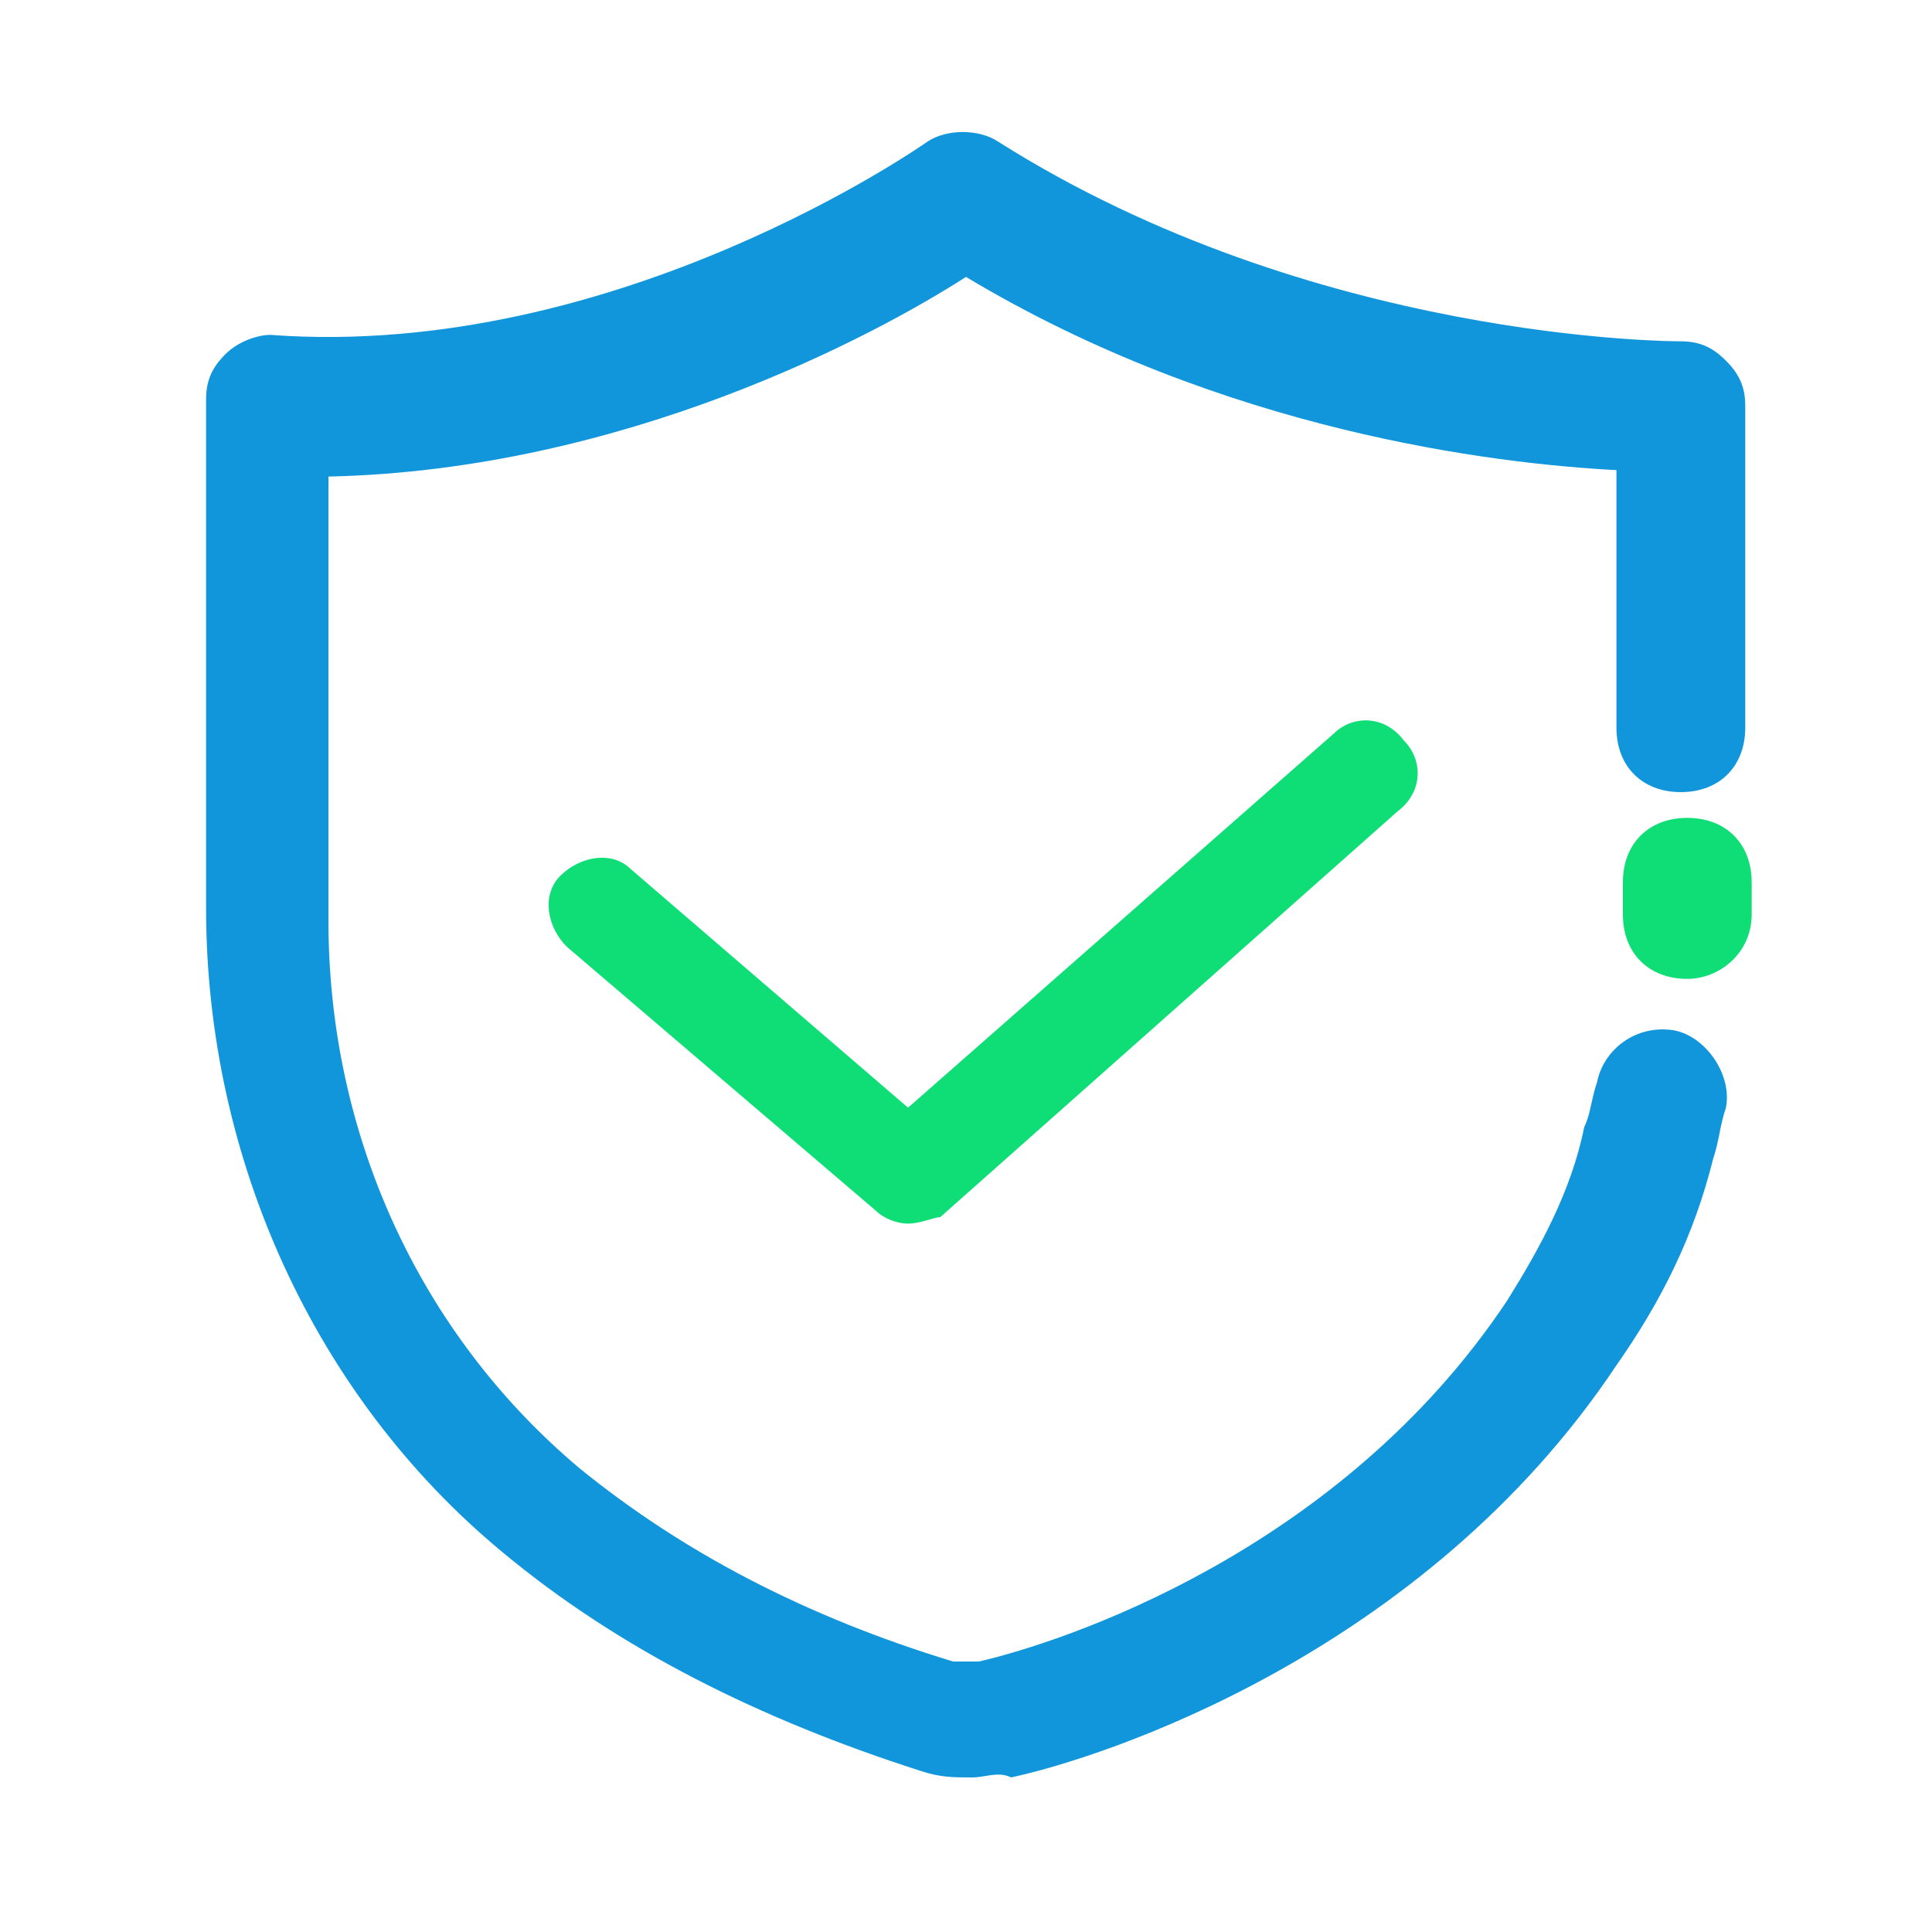 <?xml version="1.0" standalone="no"?><!DOCTYPE svg PUBLIC "-//W3C//DTD SVG 1.1//EN" "http://www.w3.org/Graphics/SVG/1.1/DTD/svg11.dtd"><svg t="1560824174230" class="icon" style="" viewBox="0 0 1024 1024" version="1.1" xmlns="http://www.w3.org/2000/svg" p-id="8965" data-spm-anchor-id="a313x.7781069.0.i2" xmlns:xlink="http://www.w3.org/1999/xlink" width="60" height="60"><defs><style type="text/css"></style></defs><path d="M894.293 518.827c-20.48 0-34.133-13.653-34.133-34.133v-17.067c0-20.48 13.653-34.133 34.133-34.133s34.133 13.653 34.133 34.133v17.067c0 20.48-17.067 34.133-34.133 34.133z" fill="#0fde77" p-id="8966" data-spm-anchor-id="a313x.7781069.0.i3" class="selected"></path><path d="M515.413 942.08c-10.24 0-17.067 0-27.307-3.413-85.333-27.307-160.427-64.853-221.867-116.053-98.987-81.92-157.013-208.213-157.013-341.333V211.627c0-10.24 3.413-17.067 10.24-23.893 6.827-6.827 17.067-10.24 23.893-10.24 184.32 13.653 348.16-102.4 348.16-102.4 10.24-6.827 27.307-6.827 37.547 0C696.32 180.907 887.467 180.907 890.88 180.907c10.24 0 17.067 3.413 23.893 10.24 6.827 6.827 10.24 13.653 10.24 23.893v170.667c0 20.48-13.653 34.133-34.133 34.133s-34.133-13.653-34.133-34.133v-136.533c-64.853-3.413-208.213-20.48-344.747-102.4-47.787 30.72-180.907 102.4-337.92 105.813v235.52c0 112.64 47.787 218.453 133.12 290.133 54.613 44.373 119.467 78.507 197.973 102.4h13.653c44.373-10.24 191.147-58.027 279.893-191.147 17.067-27.307 34.133-58.027 40.96-92.16 3.413-6.827 3.413-13.653 6.827-23.893 3.413-17.067 20.48-30.72 40.96-27.307 17.067 3.413 30.72 23.893 27.307 40.96-3.413 10.24-3.413 17.067-6.827 27.307-10.24 40.96-27.307 75.093-51.2 109.227-102.4 153.6-273.067 208.213-320.853 218.453-6.827-3.413-13.653 0-20.48 0z" fill="#1296db" p-id="8967" data-spm-anchor-id="a313x.7781069.0.i0" class=""></path><path d="M481.28 648.533c-6.827 0-13.653-3.413-17.067-6.827l-163.84-139.947c-10.24-10.24-13.653-27.307-3.413-37.547 10.24-10.24 27.307-13.653 37.547-3.413l146.773 126.293 225.28-197.973c10.24-10.24 27.307-10.24 37.547 3.413 10.24 10.24 10.24 27.307-3.413 37.547l-242.347 215.04c-3.413 0-10.24 3.413-17.067 3.413z" fill="#0fde77" p-id="8968" data-spm-anchor-id="a313x.7781069.0.i1" class="selected"></path></svg>
